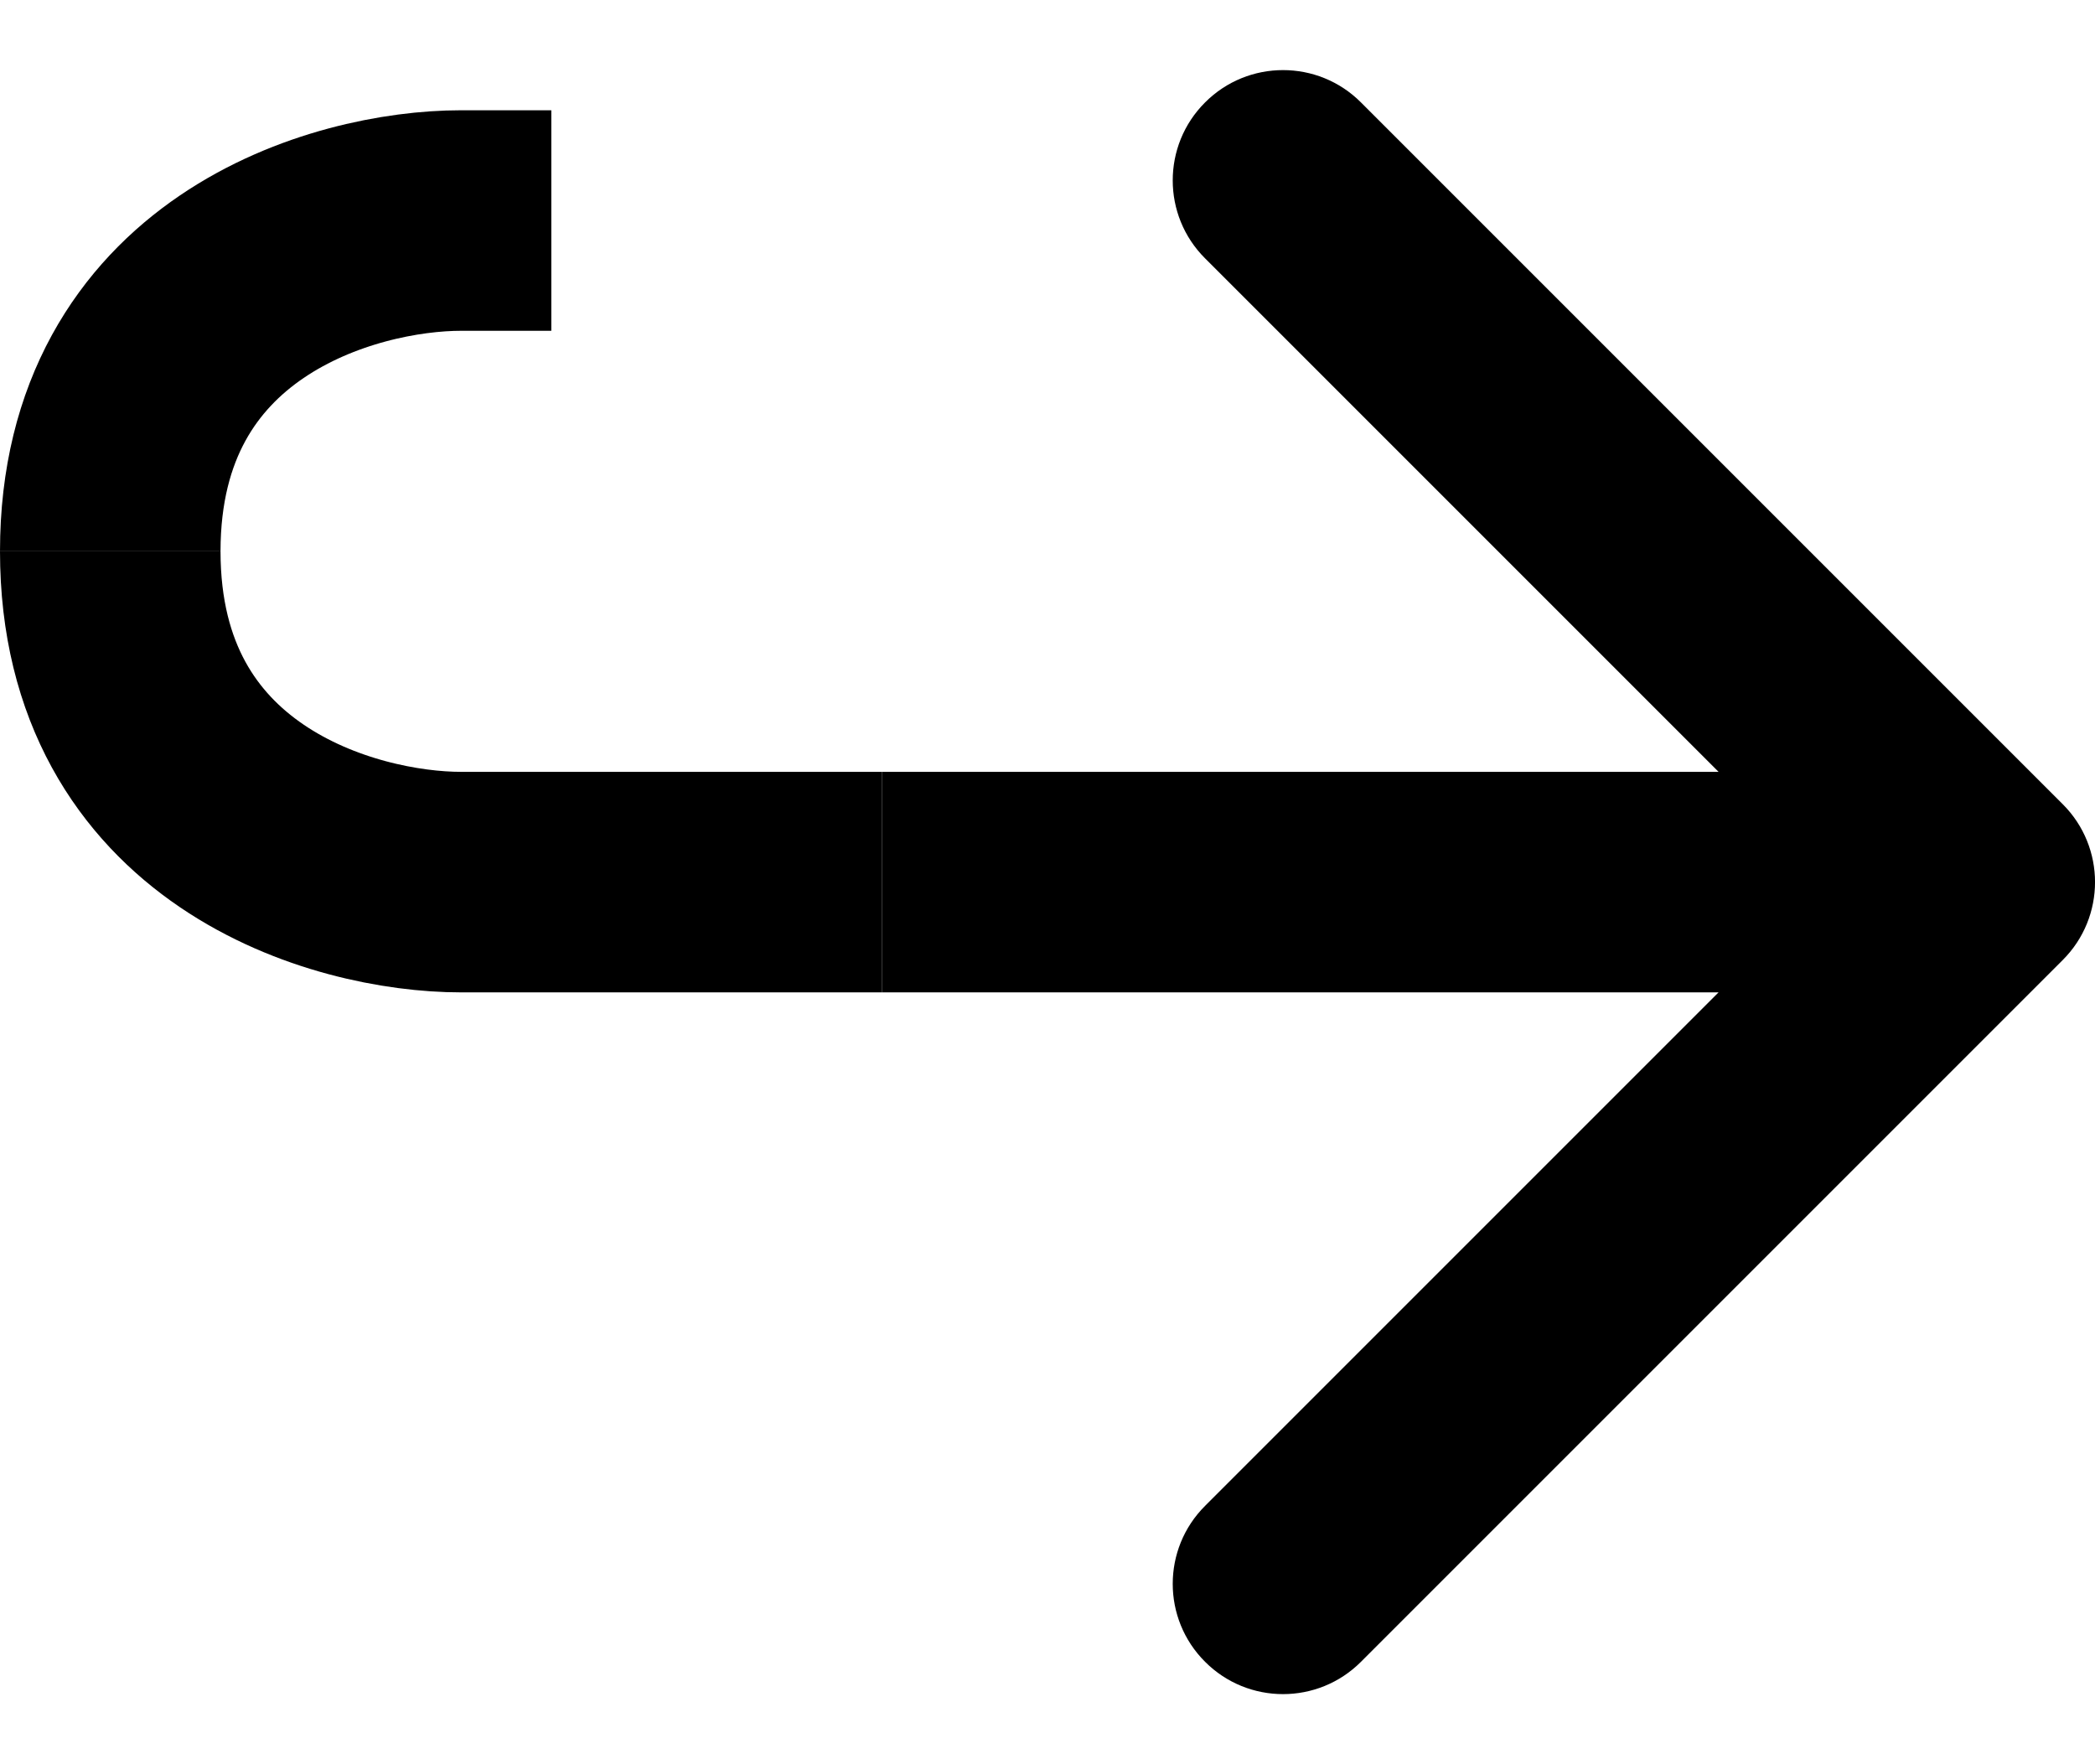 <svg width="19" height="16" viewBox="0 0 19 16" fill="none" xmlns="http://www.w3.org/2000/svg">
<path d="M18.707 8.707C19.098 8.317 19.098 7.683 18.707 7.293L12.343 0.929C11.953 0.538 11.319 0.538 10.929 0.929C10.538 1.319 10.538 1.953 10.929 2.343L16.586 8L10.929 13.657C10.538 14.047 10.538 14.681 10.929 15.071C11.319 15.462 11.953 15.462 12.343 15.071L18.707 8.707ZM8 9L18 9L18 7L8 7L8 9Z" fill="#000000"/>
<path d="M5 2H4.182C3.121 2 1 2.6 1 5" stroke="#000000" stroke-width="2"/>
<path d="M8 8L4.182 8C3.121 8 1 7.4 1 5" stroke="#000000" stroke-width="2"/>
</svg>
